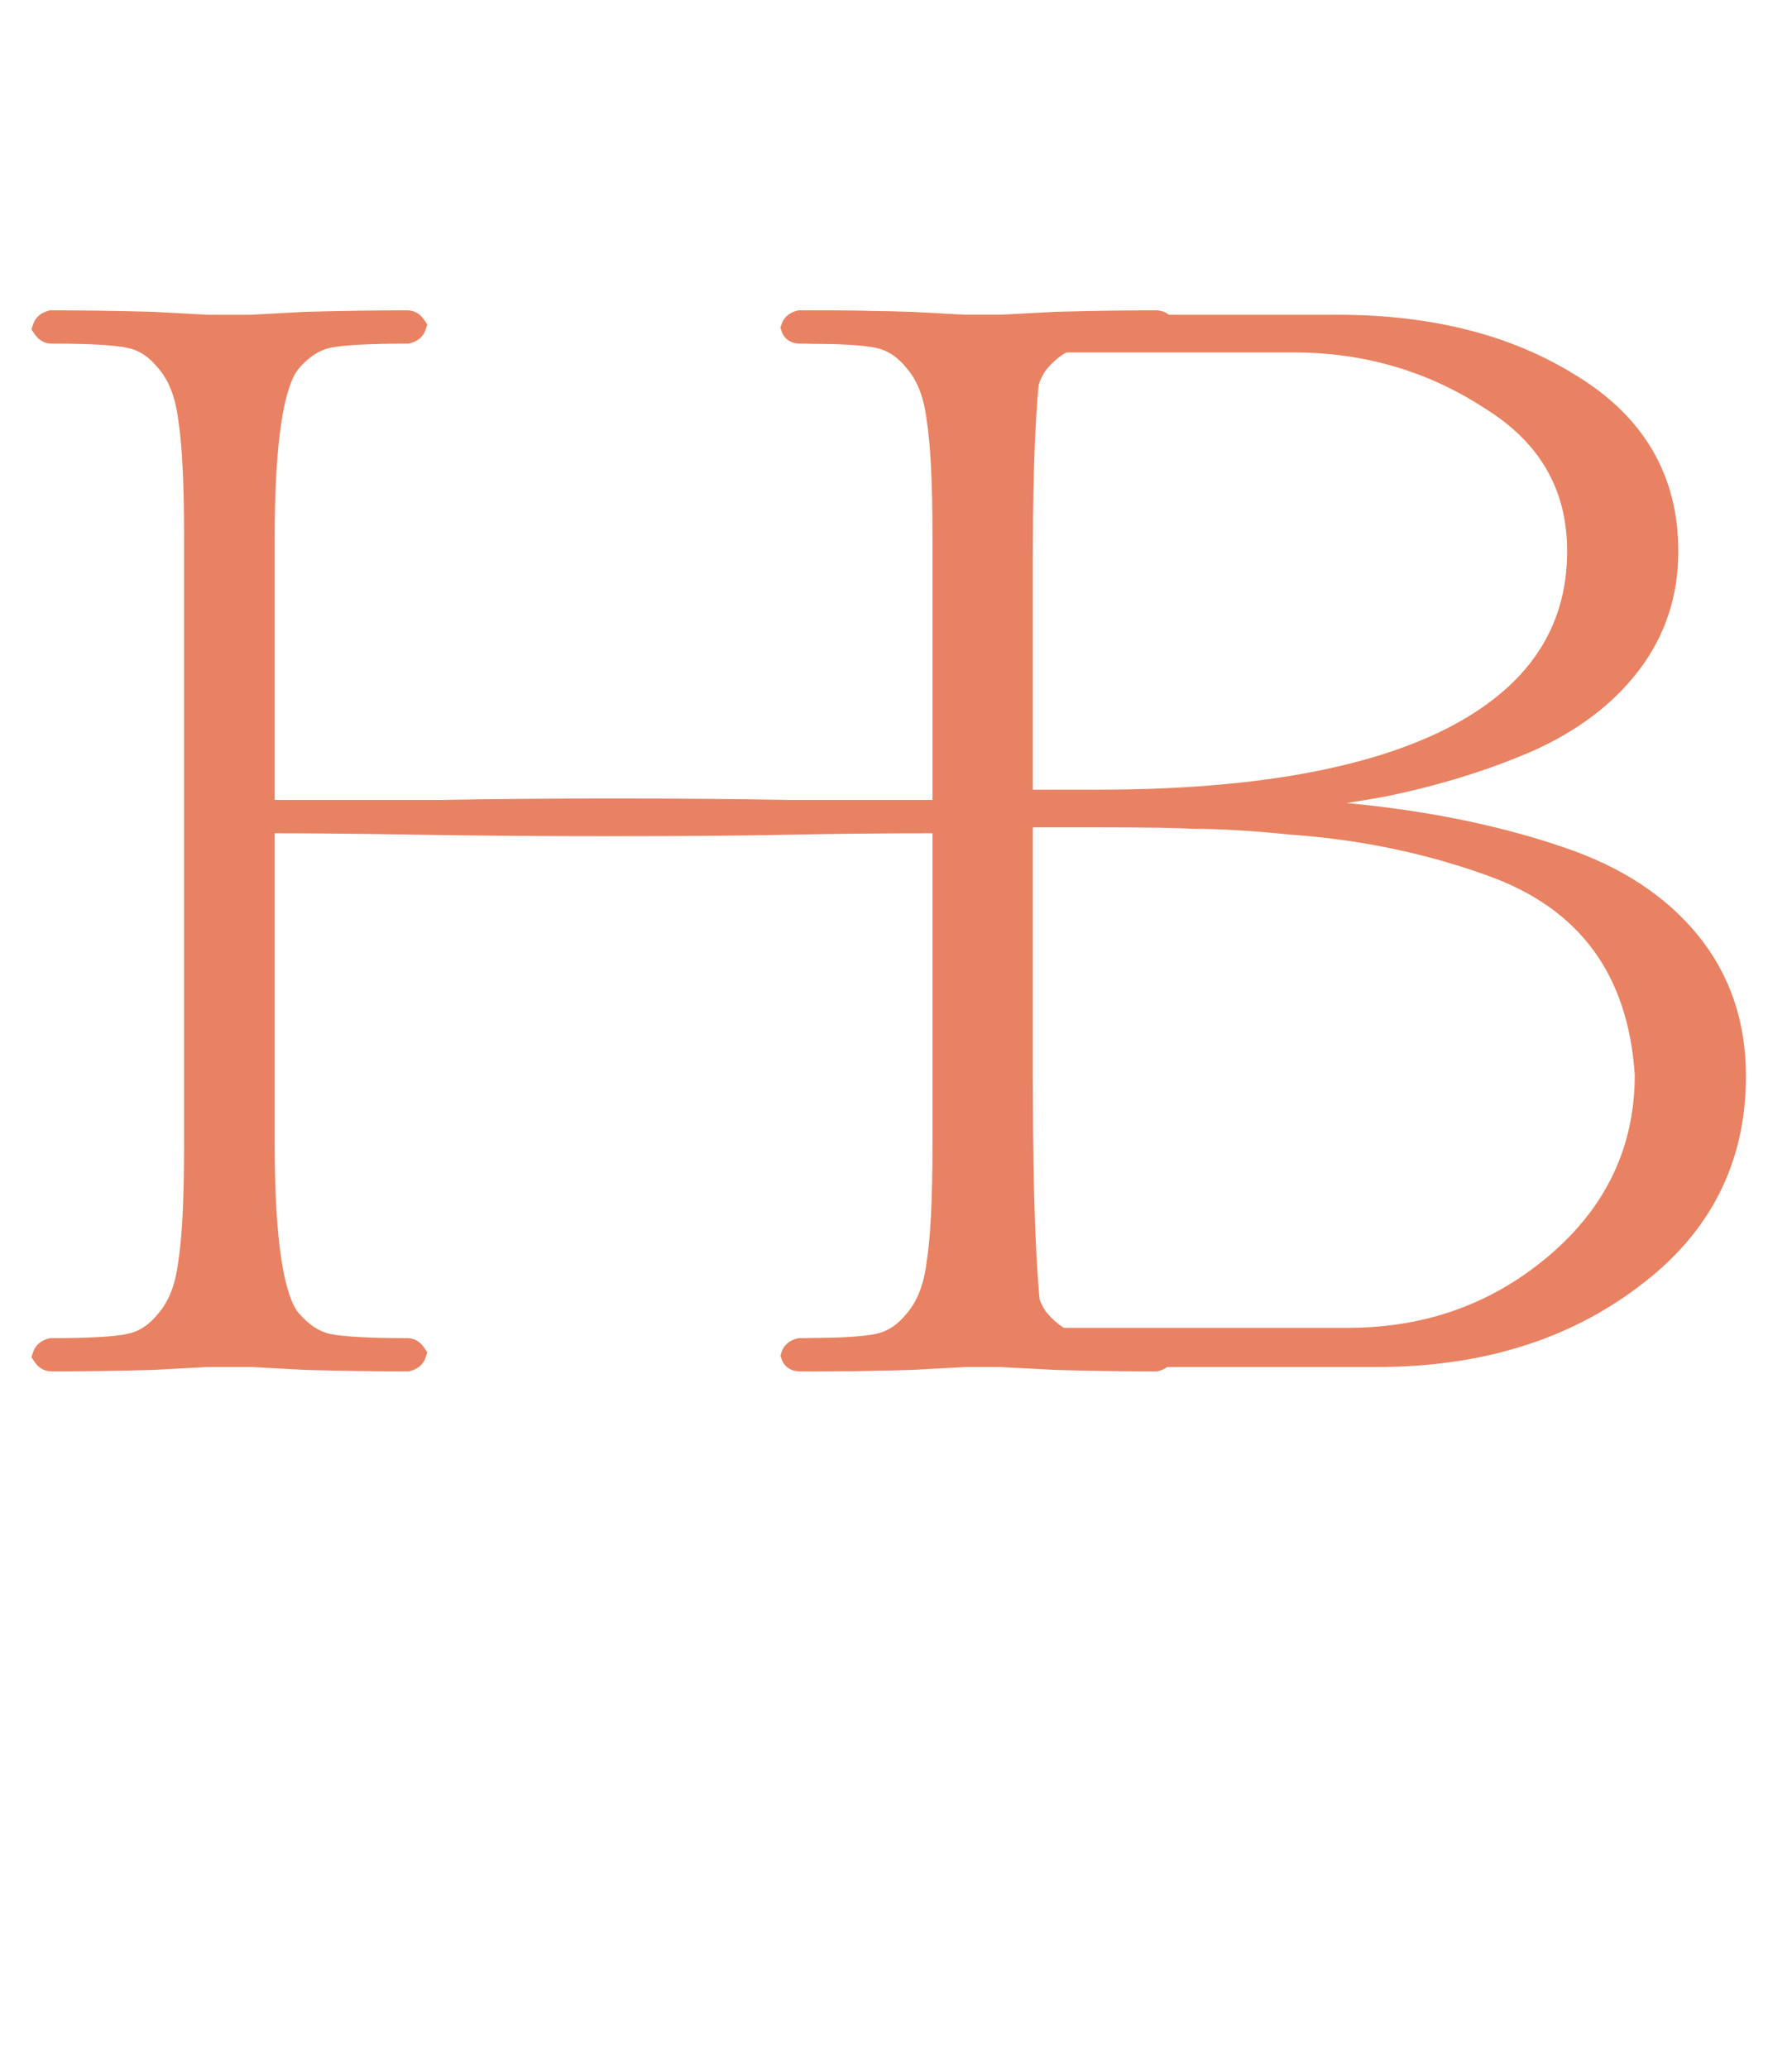<?xml version="1.0" encoding="UTF-8"?> <svg xmlns="http://www.w3.org/2000/svg" width="78" height="90" viewBox="0 0 78 90" fill="none"><path d="M50.304 58.744C50.475 58.744 50.581 58.808 50.624 58.936C50.581 59.064 50.475 59.149 50.304 59.192C48.981 59.192 47.531 59.171 45.952 59.128L43.52 59H41.6L39.168 59.128C37.589 59.171 36.139 59.192 34.816 59.192C34.645 59.192 34.539 59.128 34.496 59C34.539 58.872 34.645 58.787 34.816 58.744C36.48 58.744 37.611 58.68 38.208 58.552C38.848 58.424 39.403 58.061 39.872 57.464C40.384 56.867 40.704 56.035 40.832 54.968C41.003 53.901 41.088 52.173 41.088 49.784V35.768C38.656 35.768 36.395 35.789 34.304 35.832C32.256 35.875 29.696 35.896 26.624 35.896C23.552 35.896 20.757 35.875 18.24 35.832C15.723 35.789 13.461 35.768 11.456 35.768V49.784C11.456 53.965 11.84 56.525 12.608 57.464C13.12 58.061 13.675 58.424 14.272 58.552C14.912 58.68 16.064 58.744 17.728 58.744C17.856 58.744 17.963 58.808 18.048 58.936C18.005 59.064 17.899 59.149 17.728 59.192C16.405 59.192 14.933 59.171 13.312 59.128L10.944 59H9.024L6.656 59.128C5.035 59.171 3.563 59.192 2.24 59.192C2.112 59.192 2.005 59.128 1.92 59C1.963 58.872 2.069 58.787 2.24 58.744C3.904 58.744 5.035 58.68 5.632 58.552C6.272 58.424 6.827 58.061 7.296 57.464C7.808 56.867 8.128 56.035 8.256 54.968C8.427 53.901 8.512 52.173 8.512 49.784V23.416C8.512 21.027 8.427 19.299 8.256 18.232C8.128 17.165 7.808 16.333 7.296 15.736C6.827 15.139 6.272 14.776 5.632 14.648C5.035 14.52 3.904 14.456 2.24 14.456C2.112 14.456 2.005 14.392 1.92 14.264C1.963 14.136 2.069 14.051 2.24 14.008C3.563 14.008 5.035 14.029 6.656 14.072L9.024 14.2H10.944L13.312 14.072C14.933 14.029 16.405 14.008 17.728 14.008C17.856 14.008 17.963 14.072 18.048 14.2C18.005 14.328 17.899 14.413 17.728 14.456C16.064 14.456 14.912 14.52 14.272 14.648C13.675 14.776 13.12 15.139 12.608 15.736C11.84 16.675 11.456 19.235 11.456 23.416V35.32H19.072C21.419 35.277 23.915 35.256 26.56 35.256C29.675 35.256 32.277 35.277 34.368 35.32H41.088V23.416C41.088 21.027 41.003 19.299 40.832 18.232C40.704 17.165 40.384 16.333 39.872 15.736C39.403 15.139 38.848 14.776 38.208 14.648C37.611 14.52 36.48 14.456 34.816 14.456C34.645 14.456 34.539 14.392 34.496 14.264C34.539 14.136 34.645 14.051 34.816 14.008C36.139 14.008 37.589 14.029 39.168 14.072L41.6 14.2H43.52L45.952 14.072C47.531 14.029 48.981 14.008 50.304 14.008C50.475 14.008 50.581 14.072 50.624 14.2C50.581 14.328 50.475 14.413 50.304 14.456C48.64 14.456 47.488 14.52 46.848 14.648C46.251 14.776 45.696 15.139 45.184 15.736C44.416 16.675 44.032 19.235 44.032 23.416V49.784C44.032 53.965 44.416 56.525 45.184 57.464C45.696 58.061 46.251 58.424 46.848 58.552C47.488 58.68 48.64 58.744 50.304 58.744Z" fill="#E98262"></path><path d="M50.624 58.936L51.098 59.094L51.151 58.936L51.098 58.778L50.624 58.936ZM50.304 59.192V59.692H50.366L50.425 59.677L50.304 59.192ZM45.952 59.128L45.926 59.627L45.938 59.628L45.952 59.128ZM43.52 59L43.546 58.501L43.533 58.5H43.52V59ZM41.6 59V58.5H41.587L41.574 58.501L41.6 59ZM39.168 59.128L39.181 59.628L39.194 59.627L39.168 59.128ZM34.496 59L34.022 58.842L33.969 59L34.022 59.158L34.496 59ZM34.816 58.744V58.244H34.754L34.695 58.259L34.816 58.744ZM38.208 58.552L38.11 58.062L38.103 58.063L38.208 58.552ZM39.872 57.464L39.492 57.139L39.485 57.147L39.479 57.155L39.872 57.464ZM40.832 54.968L40.338 54.889L40.337 54.899L40.336 54.908L40.832 54.968ZM41.088 35.768H41.588V35.268H41.088V35.768ZM34.304 35.832L34.294 35.332L34.294 35.332L34.304 35.832ZM18.24 35.832L18.248 35.332L18.248 35.332L18.24 35.832ZM11.456 35.768V35.268H10.956V35.768H11.456ZM12.608 57.464L12.221 57.781L12.228 57.789L12.608 57.464ZM14.272 58.552L14.167 59.041L14.174 59.042L14.272 58.552ZM18.048 58.936L18.522 59.094L18.6 58.862L18.464 58.659L18.048 58.936ZM17.728 59.192V59.692H17.79L17.849 59.677L17.728 59.192ZM13.312 59.128L13.285 59.627L13.299 59.628L13.312 59.128ZM10.944 59L10.971 58.501L10.957 58.5H10.944V59ZM9.024 59V58.5H9.011L8.997 58.501L9.024 59ZM6.656 59.128L6.669 59.628L6.683 59.627L6.656 59.128ZM1.92 59L1.446 58.842L1.368 59.074L1.504 59.277L1.92 59ZM2.24 58.744V58.244H2.178L2.119 58.259L2.24 58.744ZM5.632 58.552L5.534 58.062L5.527 58.063L5.632 58.552ZM7.296 57.464L6.916 57.139L6.909 57.147L6.903 57.155L7.296 57.464ZM8.256 54.968L7.762 54.889L7.761 54.899L7.76 54.908L8.256 54.968ZM8.256 18.232L7.76 18.292L7.761 18.301L7.762 18.311L8.256 18.232ZM7.296 15.736L6.903 16.045L6.909 16.053L6.916 16.061L7.296 15.736ZM5.632 14.648L5.527 15.137L5.534 15.138L5.632 14.648ZM1.92 14.264L1.446 14.106L1.368 14.338L1.504 14.541L1.92 14.264ZM2.24 14.008V13.508H2.178L2.119 13.523L2.24 14.008ZM6.656 14.072L6.683 13.572L6.669 13.572L6.656 14.072ZM9.024 14.2L8.997 14.699L9.011 14.7H9.024V14.2ZM10.944 14.2V14.7H10.957L10.971 14.699L10.944 14.2ZM13.312 14.072L13.299 13.572L13.285 13.573L13.312 14.072ZM18.048 14.2L18.522 14.358L18.6 14.126L18.464 13.923L18.048 14.2ZM17.728 14.456V14.956H17.79L17.849 14.941L17.728 14.456ZM14.272 14.648L14.174 14.158L14.167 14.159L14.272 14.648ZM12.608 15.736L12.228 15.411L12.221 15.419L12.608 15.736ZM11.456 35.32H10.956V35.82H11.456V35.32ZM19.072 35.32V35.82L19.081 35.82L19.072 35.32ZM34.368 35.32L34.358 35.82H34.368V35.32ZM41.088 35.32V35.82H41.588V35.32H41.088ZM40.832 18.232L40.336 18.292L40.337 18.301L40.338 18.311L40.832 18.232ZM39.872 15.736L39.479 16.045L39.485 16.053L39.492 16.061L39.872 15.736ZM38.208 14.648L38.103 15.137L38.11 15.138L38.208 14.648ZM34.496 14.264L34.022 14.106L33.969 14.264L34.022 14.422L34.496 14.264ZM34.816 14.008V13.508H34.754L34.695 13.523L34.816 14.008ZM39.168 14.072L39.194 13.572L39.181 13.572L39.168 14.072ZM41.6 14.2L41.574 14.699L41.587 14.7H41.6V14.2ZM43.52 14.2V14.7H43.533L43.546 14.699L43.52 14.2ZM45.952 14.072L45.938 13.572L45.926 13.573L45.952 14.072ZM50.624 14.2L51.098 14.358L51.151 14.2L51.098 14.042L50.624 14.2ZM50.304 14.456V14.956H50.366L50.425 14.941L50.304 14.456ZM46.848 14.648L46.75 14.158L46.743 14.159L46.848 14.648ZM45.184 15.736L44.804 15.411L44.797 15.419L45.184 15.736ZM45.184 57.464L44.797 57.781L44.804 57.789L45.184 57.464ZM46.848 58.552L46.743 59.041L46.75 59.042L46.848 58.552ZM50.304 59.244C50.331 59.244 50.303 59.25 50.255 59.221C50.23 59.206 50.205 59.185 50.185 59.159C50.166 59.134 50.155 59.11 50.15 59.094L51.098 58.778C51.043 58.611 50.934 58.462 50.769 58.363C50.614 58.27 50.448 58.244 50.304 58.244V59.244ZM50.15 58.778C50.154 58.766 50.16 58.752 50.17 58.737C50.18 58.723 50.191 58.712 50.2 58.706C50.216 58.692 50.218 58.698 50.183 58.707L50.425 59.677C50.705 59.607 50.985 59.433 51.098 59.094L50.15 58.778ZM50.304 58.692C48.987 58.692 47.541 58.671 45.965 58.628L45.938 59.628C47.521 59.671 48.976 59.692 50.304 59.692V58.692ZM45.978 58.629L43.546 58.501L43.494 59.499L45.926 59.627L45.978 58.629ZM43.52 58.5H41.6V59.5H43.52V58.5ZM41.574 58.501L39.142 58.629L39.194 59.627L41.626 59.499L41.574 58.501ZM39.154 58.628C37.58 58.671 36.133 58.692 34.816 58.692V59.692C36.144 59.692 37.599 59.671 39.181 59.628L39.154 58.628ZM34.816 58.692C34.789 58.692 34.817 58.686 34.865 58.715C34.89 58.73 34.915 58.751 34.935 58.777C34.954 58.802 34.965 58.826 34.97 58.842L34.022 59.158C34.077 59.325 34.186 59.474 34.351 59.573C34.505 59.666 34.672 59.692 34.816 59.692V58.692ZM34.97 59.158C34.966 59.17 34.96 59.184 34.95 59.199C34.94 59.213 34.929 59.224 34.92 59.23C34.904 59.244 34.902 59.238 34.937 59.229L34.695 58.259C34.415 58.329 34.135 58.503 34.022 58.842L34.97 59.158ZM34.816 59.244C36.475 59.244 37.656 59.182 38.313 59.041L38.103 58.063C37.565 58.178 36.485 58.244 34.816 58.244V59.244ZM38.306 59.042C39.082 58.887 39.735 58.448 40.265 57.773L39.479 57.155C39.07 57.675 38.614 57.961 38.11 58.062L38.306 59.042ZM40.252 57.789C40.848 57.094 41.193 56.158 41.328 55.028L40.336 54.908C40.215 55.912 39.92 56.639 39.492 57.139L40.252 57.789ZM41.326 55.047C41.503 53.938 41.588 52.176 41.588 49.784H40.588C40.588 52.171 40.502 53.864 40.338 54.889L41.326 55.047ZM41.588 49.784V35.768H40.588V49.784H41.588ZM41.088 35.268C38.653 35.268 36.388 35.289 34.294 35.332L34.314 36.332C36.401 36.289 38.659 36.268 41.088 36.268V35.268ZM34.294 35.332C32.25 35.375 29.694 35.396 26.624 35.396V36.396C29.698 36.396 32.262 36.375 34.314 36.332L34.294 35.332ZM26.624 35.396C23.554 35.396 20.762 35.375 18.248 35.332L18.232 36.332C20.752 36.375 23.55 36.396 26.624 36.396V35.396ZM18.248 35.332C15.729 35.289 13.465 35.268 11.456 35.268V36.268C13.458 36.268 15.716 36.289 18.232 36.332L18.248 35.332ZM10.956 35.768V49.784H11.956V35.768H10.956ZM10.956 49.784C10.956 51.886 11.052 53.599 11.249 54.914C11.443 56.203 11.745 57.198 12.221 57.781L12.995 57.147C12.704 56.791 12.429 56.037 12.239 54.766C12.052 53.521 11.956 51.863 11.956 49.784H10.956ZM12.228 57.789C12.791 58.446 13.435 58.884 14.167 59.041L14.377 58.063C13.914 57.964 13.449 57.677 12.988 57.139L12.228 57.789ZM14.174 59.042C14.868 59.181 16.066 59.244 17.728 59.244V58.244C16.062 58.244 14.956 58.179 14.37 58.062L14.174 59.042ZM17.728 59.244C17.718 59.244 17.704 59.243 17.688 59.238C17.673 59.234 17.658 59.228 17.647 59.221C17.623 59.207 17.621 59.197 17.632 59.213L18.464 58.659C18.308 58.424 18.058 58.244 17.728 58.244V59.244ZM17.574 58.778C17.578 58.766 17.584 58.752 17.594 58.737C17.604 58.723 17.615 58.712 17.624 58.706C17.64 58.692 17.642 58.698 17.607 58.707L17.849 59.677C18.129 59.607 18.409 59.433 18.522 59.094L17.574 58.778ZM17.728 58.692C16.411 58.692 14.943 58.671 13.325 58.628L13.299 59.628C14.924 59.671 16.4 59.692 17.728 59.692V58.692ZM13.339 58.629L10.971 58.501L10.917 59.499L13.285 59.627L13.339 58.629ZM10.944 58.5H9.024V59.5H10.944V58.5ZM8.997 58.501L6.629 58.629L6.683 59.627L9.051 59.499L8.997 58.501ZM6.643 58.628C5.025 58.671 3.557 58.692 2.24 58.692V59.692C3.568 59.692 5.044 59.671 6.669 59.628L6.643 58.628ZM2.24 58.692C2.25 58.692 2.264 58.693 2.28 58.698C2.295 58.702 2.31 58.708 2.321 58.715C2.345 58.729 2.347 58.739 2.336 58.723L1.504 59.277C1.661 59.512 1.909 59.692 2.24 59.692V58.692ZM2.394 59.158C2.39 59.17 2.384 59.184 2.374 59.199C2.364 59.213 2.353 59.224 2.344 59.23C2.328 59.244 2.326 59.238 2.361 59.229L2.119 58.259C1.839 58.329 1.559 58.503 1.446 58.842L2.394 59.158ZM2.24 59.244C3.899 59.244 5.08 59.182 5.737 59.041L5.527 58.063C4.989 58.178 3.909 58.244 2.24 58.244V59.244ZM5.73 59.042C6.506 58.887 7.159 58.448 7.689 57.773L6.903 57.155C6.494 57.675 6.038 57.961 5.534 58.062L5.73 59.042ZM7.676 57.789C8.272 57.094 8.617 56.158 8.752 55.028L7.76 54.908C7.639 55.912 7.344 56.639 6.916 57.139L7.676 57.789ZM8.75 55.047C8.927 53.938 9.012 52.176 9.012 49.784H8.012C8.012 52.171 7.926 53.864 7.762 54.889L8.75 55.047ZM9.012 49.784V23.416H8.012V49.784H9.012ZM9.012 23.416C9.012 21.024 8.927 19.262 8.75 18.153L7.762 18.311C7.926 19.335 8.012 21.029 8.012 23.416H9.012ZM8.752 18.172C8.617 17.042 8.272 16.106 7.676 15.411L6.916 16.061C7.344 16.561 7.639 17.288 7.76 18.292L8.752 18.172ZM7.689 15.427C7.159 14.752 6.506 14.313 5.73 14.158L5.534 15.138C6.038 15.239 6.494 15.525 6.903 16.045L7.689 15.427ZM5.737 14.159C5.08 14.018 3.899 13.956 2.24 13.956V14.956C3.909 14.956 4.989 15.022 5.527 15.137L5.737 14.159ZM2.24 13.956C2.25 13.956 2.264 13.957 2.28 13.962C2.295 13.966 2.31 13.972 2.321 13.979C2.345 13.993 2.347 14.003 2.336 13.987L1.504 14.541C1.661 14.776 1.909 14.956 2.24 14.956V13.956ZM2.394 14.422C2.39 14.434 2.384 14.448 2.374 14.463C2.364 14.477 2.353 14.488 2.344 14.494C2.328 14.508 2.326 14.502 2.361 14.493L2.119 13.523C1.839 13.593 1.559 13.767 1.446 14.106L2.394 14.422ZM2.24 14.508C3.557 14.508 5.025 14.529 6.643 14.572L6.669 13.572C5.044 13.529 3.568 13.508 2.24 13.508V14.508ZM6.629 14.571L8.997 14.699L9.051 13.701L6.683 13.573L6.629 14.571ZM9.024 14.7H10.944V13.7H9.024V14.7ZM10.971 14.699L13.339 14.571L13.285 13.573L10.917 13.701L10.971 14.699ZM13.325 14.572C14.943 14.529 16.411 14.508 17.728 14.508V13.508C16.4 13.508 14.924 13.529 13.299 13.572L13.325 14.572ZM17.728 14.508C17.718 14.508 17.704 14.507 17.688 14.502C17.673 14.498 17.658 14.492 17.647 14.485C17.623 14.471 17.621 14.461 17.632 14.477L18.464 13.923C18.308 13.688 18.058 13.508 17.728 13.508V14.508ZM17.574 14.042C17.578 14.03 17.584 14.015 17.594 14.001C17.604 13.987 17.615 13.976 17.624 13.97C17.64 13.956 17.642 13.962 17.607 13.971L17.849 14.941C18.129 14.871 18.409 14.697 18.522 14.358L17.574 14.042ZM17.728 13.956C16.066 13.956 14.868 14.019 14.174 14.158L14.37 15.138C14.956 15.021 16.062 14.956 17.728 14.956V13.956ZM14.167 14.159C13.435 14.316 12.791 14.754 12.228 15.411L12.988 16.061C13.449 15.523 13.914 15.236 14.377 15.137L14.167 14.159ZM12.221 15.419C11.745 16.002 11.443 16.997 11.249 18.286C11.052 19.601 10.956 21.314 10.956 23.416H11.956C11.956 21.337 12.052 19.679 12.239 18.434C12.429 17.163 12.704 16.409 12.995 16.053L12.221 15.419ZM10.956 23.416V35.32H11.956V23.416H10.956ZM11.456 35.82H19.072V34.82H11.456V35.82ZM19.081 35.82C21.424 35.777 23.917 35.756 26.56 35.756V34.756C23.912 34.756 21.413 34.777 19.063 34.82L19.081 35.82ZM26.56 35.756C29.673 35.756 32.272 35.777 34.358 35.82L34.378 34.82C32.283 34.777 29.677 34.756 26.56 34.756V35.756ZM34.368 35.82H41.088V34.82H34.368V35.82ZM41.588 35.32V23.416H40.588V35.32H41.588ZM41.588 23.416C41.588 21.024 41.503 19.262 41.326 18.153L40.338 18.311C40.502 19.335 40.588 21.029 40.588 23.416H41.588ZM41.328 18.172C41.193 17.042 40.848 16.106 40.252 15.411L39.492 16.061C39.92 16.561 40.215 17.288 40.336 18.292L41.328 18.172ZM40.265 15.427C39.735 14.752 39.082 14.313 38.306 14.158L38.11 15.138C38.614 15.239 39.07 15.525 39.479 16.045L40.265 15.427ZM38.313 14.159C37.656 14.018 36.475 13.956 34.816 13.956V14.956C36.485 14.956 37.565 15.022 38.103 15.137L38.313 14.159ZM34.816 13.956C34.789 13.956 34.817 13.95 34.865 13.979C34.89 13.994 34.915 14.015 34.935 14.041C34.954 14.066 34.965 14.09 34.97 14.106L34.022 14.422C34.077 14.589 34.186 14.738 34.351 14.837C34.505 14.93 34.672 14.956 34.816 14.956V13.956ZM34.97 14.422C34.966 14.434 34.96 14.448 34.95 14.463C34.94 14.477 34.929 14.488 34.92 14.494C34.904 14.508 34.902 14.502 34.937 14.493L34.695 13.523C34.415 13.593 34.135 13.767 34.022 14.106L34.97 14.422ZM34.816 14.508C36.133 14.508 37.58 14.529 39.154 14.572L39.181 13.572C37.599 13.529 36.144 13.508 34.816 13.508V14.508ZM39.142 14.571L41.574 14.699L41.626 13.701L39.194 13.573L39.142 14.571ZM41.6 14.7H43.52V13.7H41.6V14.7ZM43.546 14.699L45.978 14.571L45.926 13.573L43.494 13.701L43.546 14.699ZM45.965 14.572C47.541 14.529 48.987 14.508 50.304 14.508V13.508C48.976 13.508 47.521 13.529 45.938 13.572L45.965 14.572ZM50.304 14.508C50.331 14.508 50.303 14.514 50.255 14.485C50.23 14.47 50.205 14.449 50.185 14.423C50.166 14.398 50.155 14.374 50.15 14.358L51.098 14.042C51.043 13.875 50.934 13.726 50.769 13.627C50.614 13.534 50.448 13.508 50.304 13.508V14.508ZM50.15 14.042C50.154 14.03 50.16 14.015 50.17 14.001C50.18 13.987 50.191 13.976 50.2 13.97C50.216 13.956 50.218 13.962 50.183 13.971L50.425 14.941C50.705 14.871 50.985 14.697 51.098 14.358L50.15 14.042ZM50.304 13.956C48.642 13.956 47.444 14.019 46.75 14.158L46.946 15.138C47.532 15.021 48.638 14.956 50.304 14.956V13.956ZM46.743 14.159C46.011 14.316 45.367 14.754 44.804 15.411L45.564 16.061C46.025 15.523 46.49 15.236 46.953 15.137L46.743 14.159ZM44.797 15.419C44.321 16.002 44.019 16.997 43.825 18.286C43.628 19.601 43.532 21.314 43.532 23.416H44.532C44.532 21.337 44.628 19.679 44.815 18.434C45.005 17.163 45.279 16.409 45.571 16.053L44.797 15.419ZM43.532 23.416V49.784H44.532V23.416H43.532ZM43.532 49.784C43.532 51.886 43.628 53.599 43.825 54.914C44.019 56.203 44.321 57.198 44.797 57.781L45.571 57.147C45.279 56.791 45.005 56.037 44.815 54.766C44.628 53.521 44.532 51.863 44.532 49.784H43.532ZM44.804 57.789C45.367 58.446 46.011 58.884 46.743 59.041L46.953 58.063C46.49 57.964 46.025 57.677 45.564 57.139L44.804 57.789ZM46.75 59.042C47.444 59.181 48.642 59.244 50.304 59.244V58.244C48.638 58.244 47.532 58.179 46.946 58.062L46.75 59.042Z" fill="#E98262"></path><path d="M59.944 59H42.024L39.656 59.128C38.035 59.171 36.563 59.192 35.24 59.192C35.112 59.192 35.005 59.128 34.92 59C34.963 58.872 35.069 58.787 35.24 58.744C36.904 58.744 38.035 58.68 38.632 58.552C39.272 58.424 39.827 58.061 40.296 57.464C40.808 56.867 41.128 56.035 41.256 54.968C41.427 53.901 41.512 52.173 41.512 49.784V23.416C41.512 21.027 41.427 19.299 41.256 18.232C41.128 17.165 40.808 16.333 40.296 15.736C39.827 15.139 39.272 14.776 38.632 14.648C38.035 14.52 36.904 14.456 35.24 14.456C35.112 14.456 35.005 14.392 34.92 14.264C34.963 14.136 35.069 14.051 35.24 14.008C36.563 14.008 38.035 14.029 39.656 14.072L42.024 14.2H58.216C62.227 14.2 65.597 15.053 68.328 16.76C71.144 18.467 72.552 20.877 72.552 23.992C72.552 25.827 72.019 27.448 70.952 28.856C69.885 30.264 68.392 31.395 66.472 32.248C64.595 33.059 62.525 33.699 60.264 34.168C58.003 34.595 55.507 34.872 52.776 35V35.192C58.664 35.192 63.72 35.917 67.944 37.368C70.333 38.179 72.189 39.395 73.512 41.016C74.835 42.637 75.496 44.579 75.496 46.84C75.496 50.467 74.003 53.389 71.016 55.608C68.029 57.869 64.339 59 59.944 59ZM44.456 24.248V34.872H47.784C54.525 34.872 59.688 33.955 63.272 32.12C66.899 30.243 68.712 27.533 68.712 23.992C68.712 21.133 67.432 18.915 64.872 17.336C62.312 15.672 59.453 14.84 56.296 14.84H44.968C44.627 16.547 44.456 19.683 44.456 24.248ZM47.912 35.512H44.456V46.968C44.456 52.6 44.627 56.376 44.968 58.296H58.664C62.163 58.296 65.192 57.208 67.752 55.032C70.355 52.813 71.656 50.061 71.656 46.776C71.357 42.168 69.096 39.117 64.872 37.624C62.141 36.643 59.261 36.045 56.232 35.832C54.568 35.661 53.139 35.576 51.944 35.576C51.304 35.533 49.96 35.512 47.912 35.512Z" fill="#E98262"></path><path d="M42.024 59V58.5H42.011L41.997 58.501L42.024 59ZM39.656 59.128L39.669 59.628L39.683 59.627L39.656 59.128ZM34.92 59L34.446 58.842L34.368 59.074L34.504 59.277L34.92 59ZM35.24 58.744V58.244H35.178L35.119 58.259L35.24 58.744ZM38.632 58.552L38.534 58.062L38.527 58.063L38.632 58.552ZM40.296 57.464L39.916 57.139L39.909 57.147L39.903 57.155L40.296 57.464ZM41.256 54.968L40.762 54.889L40.761 54.899L40.76 54.908L41.256 54.968ZM41.256 18.232L40.76 18.292L40.761 18.301L40.762 18.311L41.256 18.232ZM40.296 15.736L39.903 16.045L39.909 16.053L39.916 16.061L40.296 15.736ZM38.632 14.648L38.527 15.137L38.534 15.138L38.632 14.648ZM34.92 14.264L34.446 14.106L34.368 14.338L34.504 14.541L34.92 14.264ZM35.24 14.008V13.508H35.178L35.119 13.523L35.24 14.008ZM39.656 14.072L39.683 13.572L39.669 13.572L39.656 14.072ZM42.024 14.2L41.997 14.699L42.011 14.7H42.024V14.2ZM68.328 16.76L68.063 17.184L68.069 17.188L68.328 16.76ZM70.952 28.856L71.35 29.158L71.35 29.158L70.952 28.856ZM66.472 32.248L66.67 32.707L66.675 32.705L66.472 32.248ZM60.264 34.168L60.357 34.659L60.366 34.658L60.264 34.168ZM52.776 35L52.753 34.501L52.276 34.523V35H52.776ZM52.776 35.192H52.276V35.692H52.776V35.192ZM67.944 37.368L67.782 37.841L67.783 37.842L67.944 37.368ZM73.512 41.016L73.125 41.332L73.125 41.332L73.512 41.016ZM71.016 55.608L70.718 55.207L70.714 55.209L71.016 55.608ZM44.456 34.872H43.956V35.372H44.456V34.872ZM63.272 32.12L63.5 32.565L63.502 32.564L63.272 32.12ZM64.872 17.336L64.599 17.755L64.61 17.762L64.872 17.336ZM44.968 14.84V14.34H44.558L44.478 14.742L44.968 14.84ZM44.456 35.512V35.012H43.956V35.512H44.456ZM44.968 58.296L44.476 58.383L44.549 58.796H44.968V58.296ZM67.752 55.032L68.076 55.413L68.076 55.413L67.752 55.032ZM71.656 46.776H72.156V46.76L72.155 46.744L71.656 46.776ZM64.872 37.624L64.703 38.094L64.705 38.095L64.872 37.624ZM56.232 35.832L56.181 36.329L56.189 36.33L56.197 36.331L56.232 35.832ZM51.944 35.576L51.911 36.075L51.927 36.076H51.944V35.576ZM59.944 58.5H42.024V59.5H59.944V58.5ZM41.997 58.501L39.629 58.629L39.683 59.627L42.051 59.499L41.997 58.501ZM39.643 58.628C38.025 58.671 36.557 58.692 35.24 58.692V59.692C36.568 59.692 38.044 59.671 39.669 59.628L39.643 58.628ZM35.24 58.692C35.25 58.692 35.264 58.693 35.28 58.698C35.295 58.702 35.31 58.708 35.321 58.715C35.345 58.729 35.347 58.739 35.336 58.723L34.504 59.277C34.66 59.512 34.91 59.692 35.24 59.692V58.692ZM35.394 59.158C35.39 59.17 35.384 59.184 35.374 59.199C35.364 59.213 35.353 59.224 35.344 59.23C35.328 59.244 35.326 59.238 35.361 59.229L35.119 58.259C34.839 58.329 34.559 58.503 34.446 58.842L35.394 59.158ZM35.24 59.244C36.899 59.244 38.08 59.182 38.737 59.041L38.527 58.063C37.989 58.178 36.909 58.244 35.24 58.244V59.244ZM38.73 59.042C39.506 58.887 40.159 58.448 40.689 57.773L39.903 57.155C39.494 57.675 39.038 57.961 38.534 58.062L38.73 59.042ZM40.676 57.789C41.272 57.094 41.617 56.158 41.752 55.028L40.76 54.908C40.639 55.912 40.344 56.639 39.916 57.139L40.676 57.789ZM41.75 55.047C41.927 53.938 42.012 52.176 42.012 49.784H41.012C41.012 52.171 40.926 53.864 40.762 54.889L41.75 55.047ZM42.012 49.784V23.416H41.012V49.784H42.012ZM42.012 23.416C42.012 21.024 41.927 19.262 41.75 18.153L40.762 18.311C40.926 19.335 41.012 21.029 41.012 23.416H42.012ZM41.752 18.172C41.617 17.042 41.272 16.106 40.676 15.411L39.916 16.061C40.344 16.561 40.639 17.288 40.76 18.292L41.752 18.172ZM40.689 15.427C40.159 14.752 39.506 14.313 38.73 14.158L38.534 15.138C39.038 15.239 39.494 15.525 39.903 16.045L40.689 15.427ZM38.737 14.159C38.08 14.018 36.899 13.956 35.24 13.956V14.956C36.909 14.956 37.989 15.022 38.527 15.137L38.737 14.159ZM35.24 13.956C35.25 13.956 35.264 13.957 35.28 13.962C35.295 13.966 35.31 13.972 35.321 13.979C35.345 13.993 35.347 14.003 35.336 13.987L34.504 14.541C34.66 14.776 34.91 14.956 35.24 14.956V13.956ZM35.394 14.422C35.39 14.434 35.384 14.448 35.374 14.463C35.364 14.477 35.353 14.488 35.344 14.494C35.328 14.508 35.326 14.502 35.361 14.493L35.119 13.523C34.839 13.593 34.559 13.767 34.446 14.106L35.394 14.422ZM35.24 14.508C36.557 14.508 38.025 14.529 39.643 14.572L39.669 13.572C38.044 13.529 36.568 13.508 35.24 13.508V14.508ZM39.629 14.571L41.997 14.699L42.051 13.701L39.683 13.573L39.629 14.571ZM42.024 14.7H58.216V13.7H42.024V14.7ZM58.216 14.7C62.156 14.7 65.429 15.538 68.063 17.184L68.593 16.336C65.765 14.569 62.297 13.7 58.216 13.7V14.7ZM68.069 17.188C70.746 18.81 72.052 21.064 72.052 23.992H73.052C73.052 20.691 71.542 18.123 68.587 16.332L68.069 17.188ZM72.052 23.992C72.052 25.722 71.552 27.236 70.553 28.554L71.35 29.158C72.486 27.66 73.052 25.931 73.052 23.992H72.052ZM70.553 28.554C69.547 29.883 68.126 30.966 66.269 31.791L66.675 32.705C68.658 31.824 70.224 30.645 71.35 29.158L70.553 28.554ZM66.274 31.789C64.431 32.585 62.395 33.215 60.162 33.678L60.366 34.658C62.656 34.182 64.758 33.533 66.67 32.707L66.274 31.789ZM60.171 33.677C57.937 34.098 55.464 34.373 52.753 34.501L52.799 35.499C55.549 35.371 58.069 35.091 60.357 34.659L60.171 33.677ZM52.276 35V35.192H53.276V35H52.276ZM52.776 35.692C58.625 35.692 63.623 36.413 67.782 37.841L68.106 36.895C63.816 35.422 58.703 34.692 52.776 34.692V35.692ZM67.783 37.842C70.102 38.628 71.872 39.797 73.125 41.332L73.899 40.7C72.506 38.992 70.564 37.729 68.105 36.895L67.783 37.842ZM73.125 41.332C74.368 42.857 74.996 44.684 74.996 46.84H75.996C75.996 44.474 75.301 42.418 73.899 40.7L73.125 41.332ZM74.996 46.84C74.996 50.304 73.581 53.079 70.718 55.207L71.314 56.009C74.424 53.699 75.996 50.63 75.996 46.84H74.996ZM70.714 55.209C67.829 57.394 64.249 58.5 59.944 58.5V59.5C64.428 59.5 68.23 58.345 71.318 56.007L70.714 55.209ZM43.956 24.248V34.872H44.956V24.248H43.956ZM44.456 35.372H47.784V34.372H44.456V35.372ZM47.784 35.372C54.558 35.372 59.813 34.452 63.5 32.565L63.044 31.675C59.563 33.457 54.493 34.372 47.784 34.372V35.372ZM63.502 32.564C65.371 31.596 66.803 30.398 67.767 28.958C68.734 27.514 69.212 25.853 69.212 23.992H68.212C68.212 25.673 67.783 27.137 66.936 28.402C66.087 29.671 64.799 30.766 63.042 31.676L63.502 32.564ZM69.212 23.992C69.212 20.949 67.833 18.574 65.134 16.91L64.61 17.762C67.031 19.255 68.212 21.317 68.212 23.992H69.212ZM65.144 16.917C62.501 15.198 59.547 14.34 56.296 14.34V15.34C59.36 15.34 62.123 16.146 64.6 17.755L65.144 16.917ZM56.296 14.34H44.968V15.34H56.296V14.34ZM44.478 14.742C44.125 16.503 43.956 19.686 43.956 24.248H44.956C44.956 19.679 45.128 16.59 45.458 14.938L44.478 14.742ZM47.912 35.012H44.456V36.012H47.912V35.012ZM43.956 35.512V46.968H44.956V35.512H43.956ZM43.956 46.968C43.956 52.594 44.126 56.413 44.476 58.383L45.46 58.209C45.128 56.339 44.956 52.606 44.956 46.968H43.956ZM44.968 58.796H58.664V57.796H44.968V58.796ZM58.664 58.796C62.276 58.796 65.421 57.669 68.076 55.413L67.428 54.651C64.963 56.747 62.049 57.796 58.664 57.796V58.796ZM68.076 55.413C70.785 53.103 72.156 50.215 72.156 46.776H71.156C71.156 49.908 69.924 52.523 67.428 54.651L68.076 55.413ZM72.155 46.744C72.001 44.365 71.337 42.352 70.138 40.734C68.938 39.115 67.227 37.926 65.039 37.153L64.705 38.095C66.741 38.815 68.273 39.898 69.334 41.33C70.396 42.763 71.013 44.579 71.157 46.808L72.155 46.744ZM65.041 37.154C62.265 36.156 59.34 35.55 56.267 35.333L56.197 36.331C59.183 36.541 62.017 37.129 64.703 38.094L65.041 37.154ZM56.283 35.335C54.608 35.163 53.161 35.076 51.944 35.076V36.076C53.116 36.076 54.528 36.16 56.181 36.329L56.283 35.335ZM51.977 35.077C51.318 35.033 49.956 35.012 47.912 35.012V36.012C49.964 36.012 51.29 36.033 51.911 36.075L51.977 35.077Z" fill="#E98262"></path></svg> 